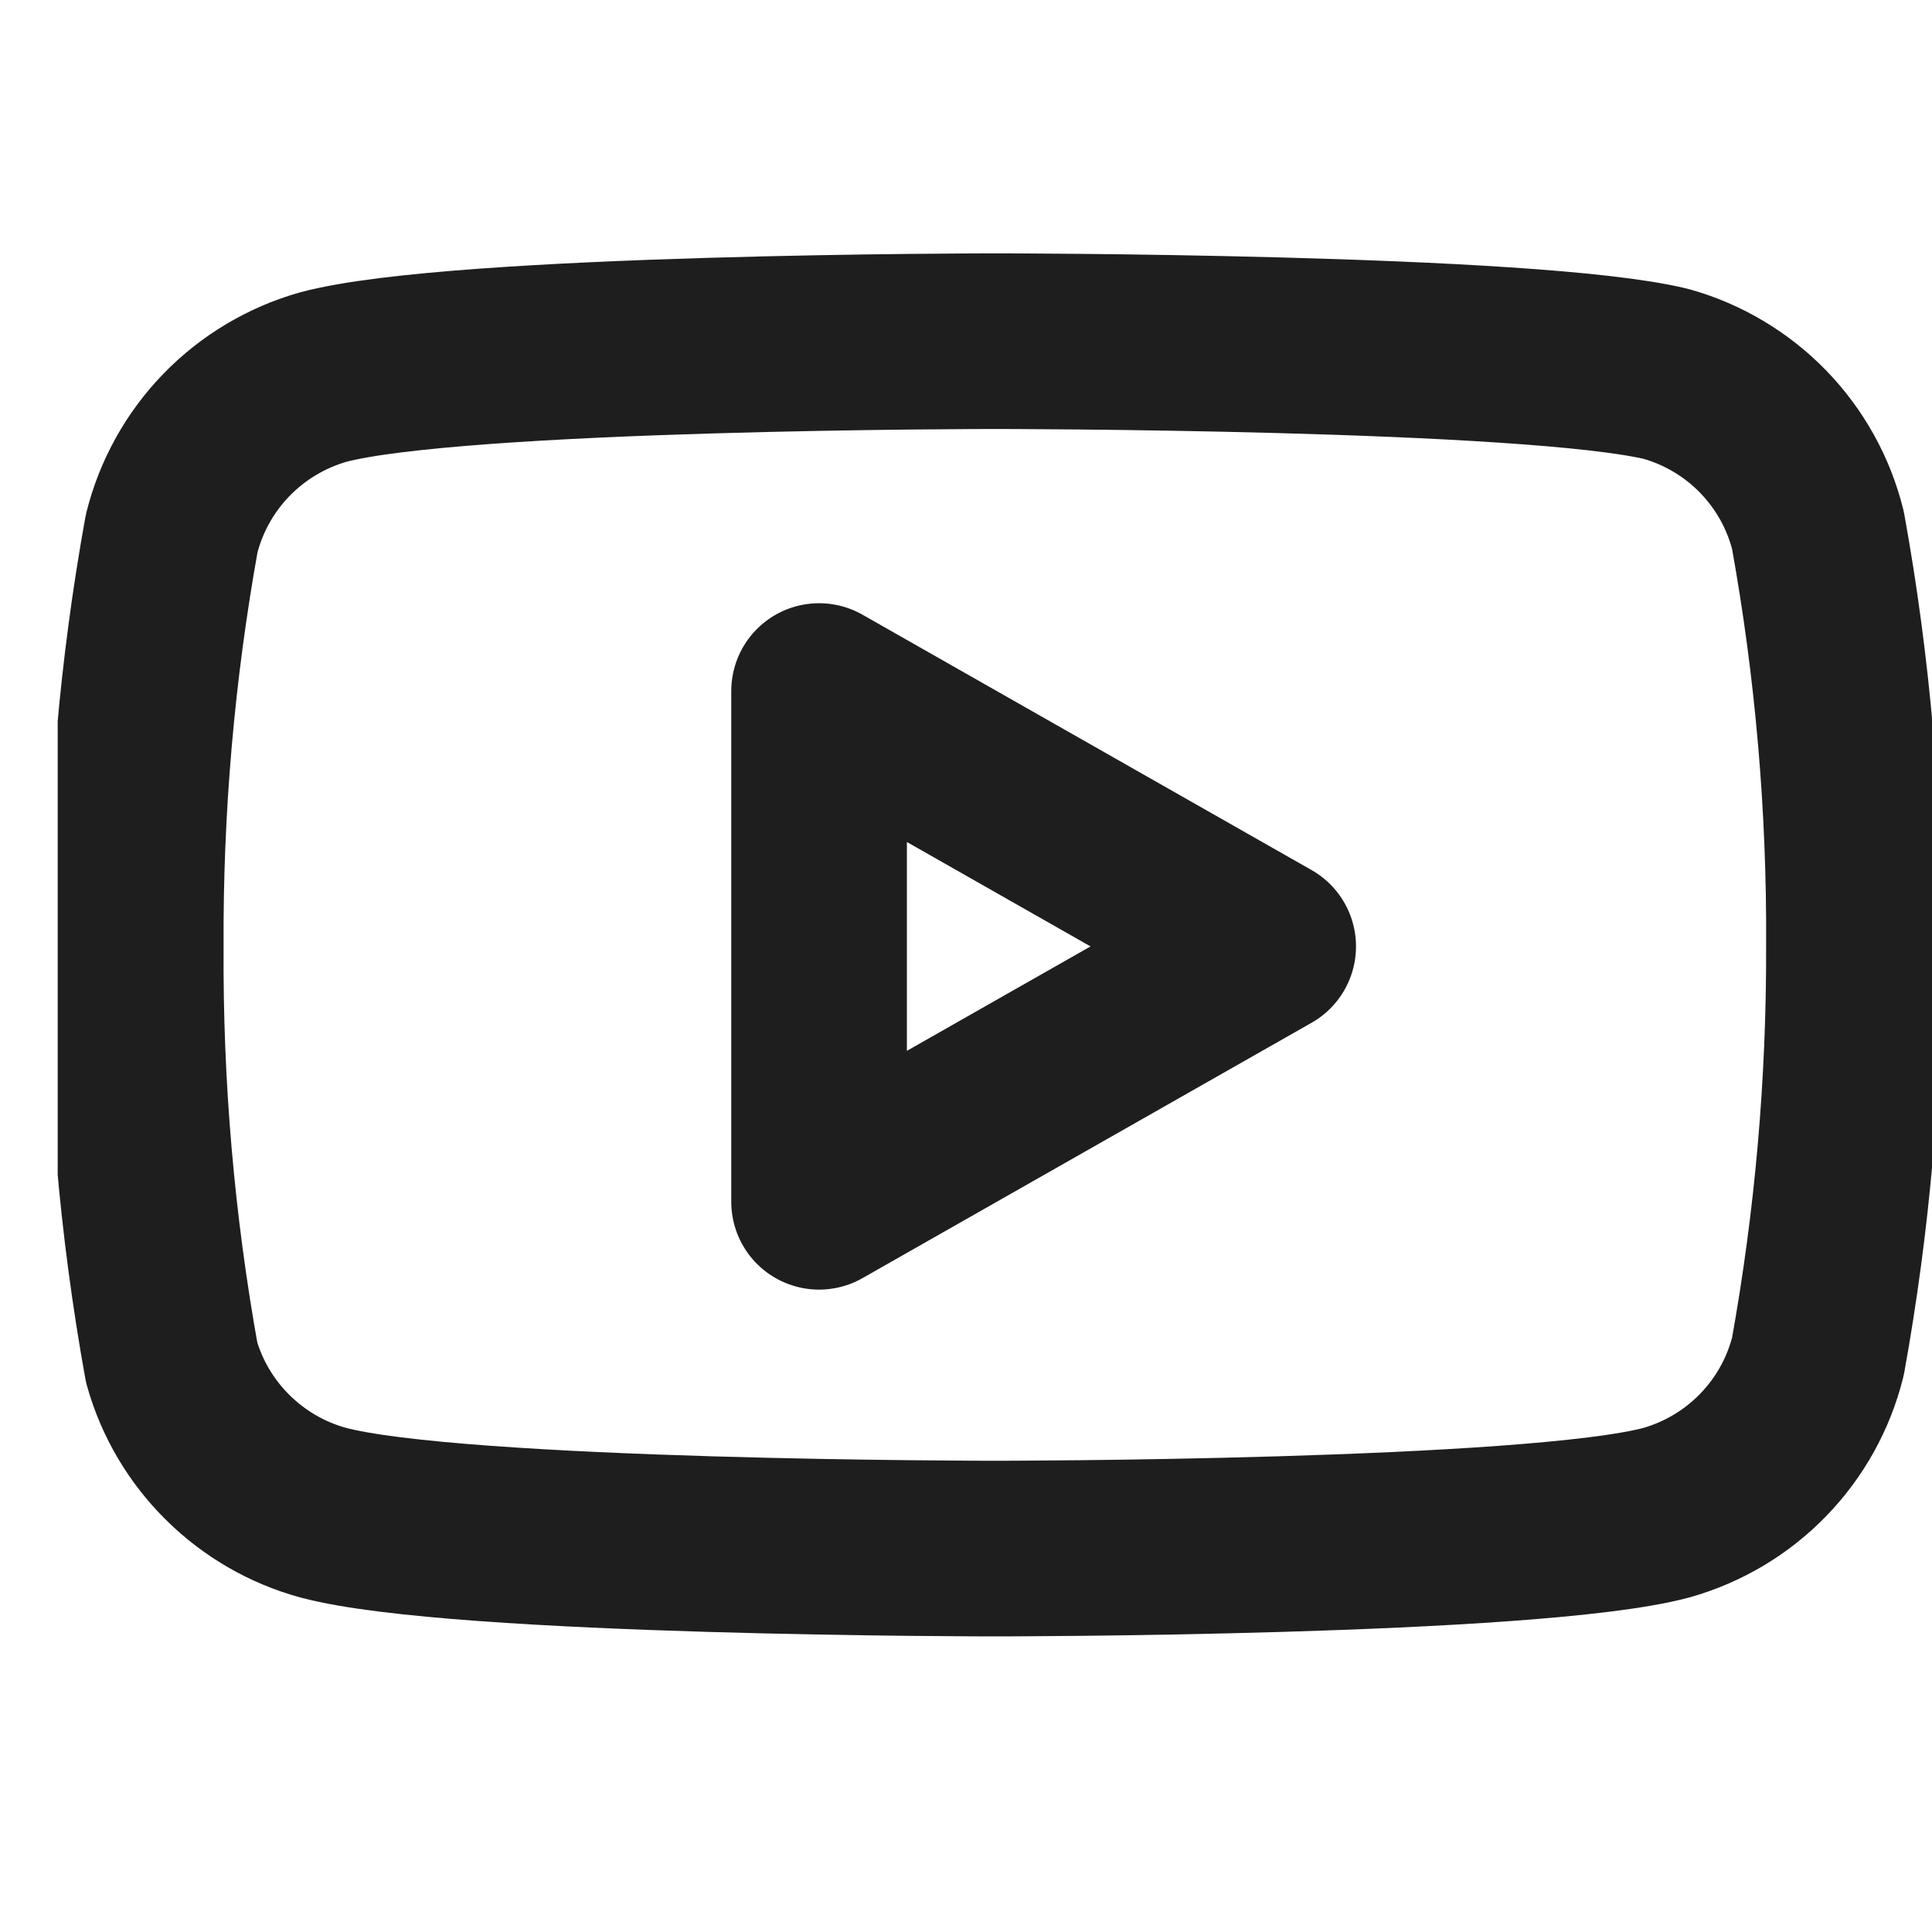 <svg xmlns="http://www.w3.org/2000/svg" width="22" height="22" viewBox="0 0 22 22" fill="none"><g clip-path="url(#clip0_314_775)"><path d="M20.701 6.037C20.596 5.615 20.381 5.229 20.078 4.916C19.775 4.604 19.395 4.377 18.976 4.259C17.447 3.885 11.328 3.885 11.328 3.885C11.328 3.885 5.21 3.885 3.68 4.294C3.262 4.413 2.882 4.64 2.579 4.952C2.276 5.264 2.061 5.651 1.955 6.073C1.675 7.625 1.538 9.2 1.546 10.777C1.536 12.367 1.673 13.953 1.955 15.517C2.071 15.926 2.291 16.298 2.594 16.597C2.896 16.896 3.27 17.113 3.68 17.225C5.21 17.634 11.328 17.634 11.328 17.634C11.328 17.634 17.447 17.634 18.976 17.225C19.395 17.106 19.775 16.88 20.078 16.567C20.381 16.255 20.596 15.868 20.701 15.446C20.979 13.906 21.116 12.343 21.111 10.777C21.121 9.188 20.984 7.601 20.701 6.037Z" stroke="#1E1E1E" stroke-width="2" stroke-linecap="round" stroke-linejoin="round"></path><path d="M9.327 13.685L14.441 10.777L9.327 7.869V13.685Z" stroke="#1E1E1E" stroke-width="2" stroke-linecap="round" stroke-linejoin="round"></path></g><defs><clipPath id="clip0_314_775"><rect width="21.343" height="21.343" fill="white" transform="translate(0.657 0.328)"></rect></clipPath></defs></svg>